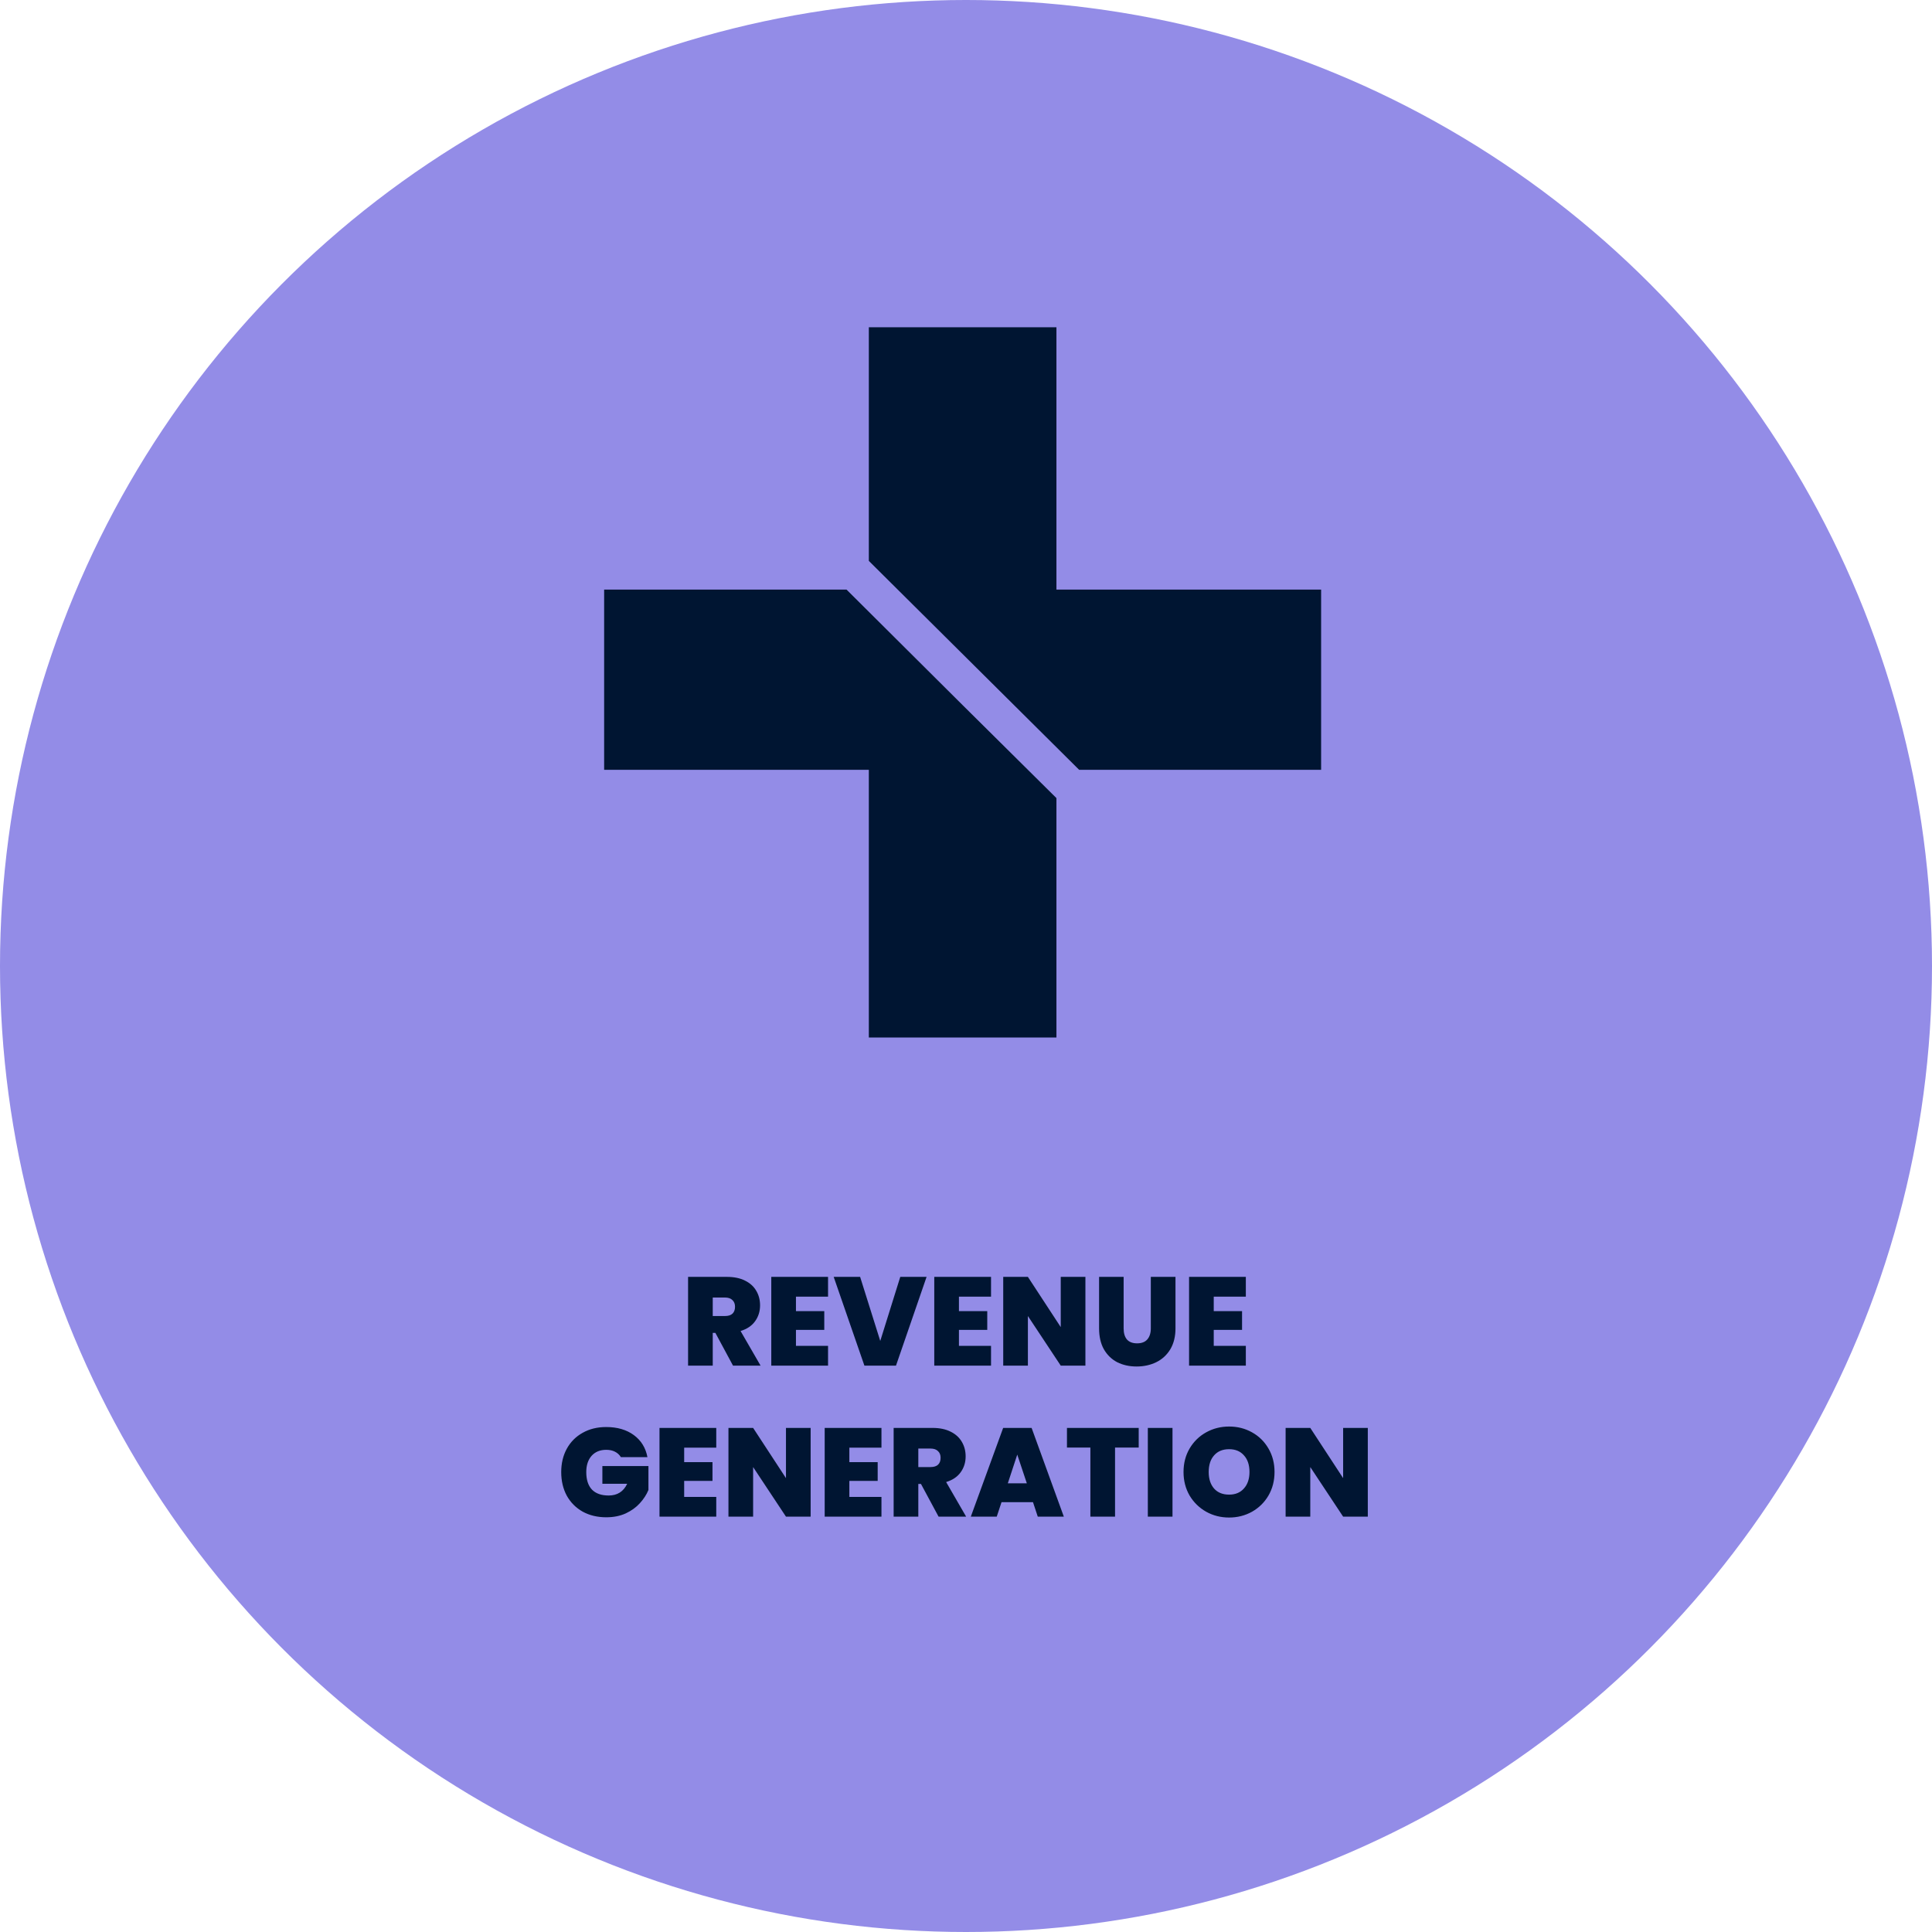 <svg width="307" height="307" viewBox="0 0 307 307" fill="none" xmlns="http://www.w3.org/2000/svg">
<circle cx="153.5" cy="153.5" r="153.5" fill="#938CE7"/>
<path d="M167.87 93.691V52H138.06V89.129L171.481 122.327H209.929V93.691H167.87Z" fill="#001532"/>
<path d="M152.929 112.01L134.519 93.691H96V122.327H138.06V164.86H167.87V126.819L152.929 112.01Z" fill="#001532"/>
<path d="M116.477 217L113.677 211.8H113.257V217H109.337V202.9H115.517C116.65 202.9 117.61 203.1 118.397 203.5C119.183 203.887 119.777 204.427 120.177 205.12C120.577 205.8 120.777 206.567 120.777 207.42C120.777 208.38 120.51 209.227 119.977 209.96C119.457 210.68 118.69 211.193 117.677 211.5L120.857 217H116.477ZM113.257 209.12H115.197C115.73 209.12 116.13 208.993 116.397 208.74C116.663 208.487 116.797 208.12 116.797 207.64C116.797 207.187 116.657 206.833 116.377 206.58C116.11 206.313 115.717 206.18 115.197 206.18H113.257V209.12ZM126.479 206.04V208.34H130.979V211.32H126.479V213.86H131.579V217H122.559V202.9H131.579V206.04H126.479ZM147.236 202.9L142.376 217H137.356L132.476 202.9H136.676L139.876 213.08L143.056 202.9H147.236ZM152.378 206.04V208.34H156.878V211.32H152.378V213.86H157.478V217H148.458V202.9H157.478V206.04H152.378ZM172.475 217H168.555L163.335 209.12V217H159.415V202.9H163.335L168.555 210.88V202.9H172.475V217ZM178.548 202.9V211.08C178.548 211.84 178.721 212.427 179.068 212.84C179.428 213.253 179.968 213.46 180.688 213.46C181.408 213.46 181.948 213.253 182.308 212.84C182.681 212.413 182.868 211.827 182.868 211.08V202.9H186.788V211.08C186.788 212.373 186.515 213.48 185.968 214.4C185.421 215.307 184.675 215.993 183.728 216.46C182.795 216.913 181.755 217.14 180.608 217.14C179.461 217.14 178.435 216.913 177.528 216.46C176.635 215.993 175.928 215.307 175.408 214.4C174.901 213.493 174.648 212.387 174.648 211.08V202.9H178.548ZM192.866 206.04V208.34H197.366V211.32H192.866V213.86H197.966V217H188.946V202.9H197.966V206.04H192.866ZM98.659 231.54C98.432 231.167 98.119 230.88 97.719 230.68C97.332 230.48 96.872 230.38 96.339 230.38C95.352 230.38 94.572 230.7 93.999 231.34C93.439 231.98 93.159 232.84 93.159 233.92C93.159 235.133 93.459 236.06 94.059 236.7C94.672 237.327 95.559 237.64 96.719 237.64C98.092 237.64 99.072 237.02 99.659 235.78H95.719V232.96H103.039V236.76C102.732 237.507 102.279 238.207 101.679 238.86C101.092 239.513 100.346 240.053 99.439 240.48C98.532 240.893 97.499 241.1 96.339 241.1C94.926 241.1 93.672 240.8 92.579 240.2C91.499 239.587 90.659 238.74 90.059 237.66C89.472 236.567 89.179 235.32 89.179 233.92C89.179 232.533 89.472 231.3 90.059 230.22C90.659 229.127 91.499 228.28 92.579 227.68C93.659 227.067 94.906 226.76 96.319 226.76C98.092 226.76 99.559 227.187 100.719 228.04C101.879 228.893 102.599 230.06 102.879 231.54H98.659ZM108.716 230.04V232.34H113.216V235.32H108.716V237.86H113.816V241H104.796V226.9H113.816V230.04H108.716ZM128.813 241H124.893L119.673 233.12V241H115.753V226.9H119.673L124.893 234.88V226.9H128.813V241ZM134.966 230.04V232.34H139.466V235.32H134.966V237.86H140.066V241H131.046V226.9H140.066V230.04H134.966ZM149.143 241L146.343 235.8H145.923V241H142.003V226.9H148.183C149.316 226.9 150.276 227.1 151.063 227.5C151.849 227.887 152.443 228.427 152.843 229.12C153.243 229.8 153.443 230.567 153.443 231.42C153.443 232.38 153.176 233.227 152.643 233.96C152.123 234.68 151.356 235.193 150.343 235.5L153.523 241H149.143ZM145.923 233.12H147.863C148.396 233.12 148.796 232.993 149.063 232.74C149.329 232.487 149.463 232.12 149.463 231.64C149.463 231.187 149.323 230.833 149.043 230.58C148.776 230.313 148.383 230.18 147.863 230.18H145.923V233.12ZM164.145 238.7H159.145L158.385 241H154.265L159.405 226.9H163.925L169.045 241H164.905L164.145 238.7ZM163.165 235.7L161.645 231.14L160.145 235.7H163.165ZM180.943 226.9V230.02H177.183V241H173.263V230.02H169.543V226.9H180.943ZM186.313 226.9V241H182.393V226.9H186.313ZM195.306 241.14C193.986 241.14 192.772 240.833 191.666 240.22C190.559 239.593 189.679 238.733 189.026 237.64C188.386 236.533 188.066 235.287 188.066 233.9C188.066 232.513 188.386 231.273 189.026 230.18C189.679 229.073 190.559 228.213 191.666 227.6C192.772 226.987 193.986 226.68 195.306 226.68C196.639 226.68 197.852 226.987 198.946 227.6C200.052 228.213 200.926 229.073 201.566 230.18C202.206 231.273 202.526 232.513 202.526 233.9C202.526 235.287 202.206 236.533 201.566 237.64C200.926 238.733 200.052 239.593 198.946 240.22C197.839 240.833 196.626 241.14 195.306 241.14ZM195.306 237.5C196.306 237.5 197.092 237.173 197.666 236.52C198.252 235.867 198.546 234.993 198.546 233.9C198.546 232.78 198.252 231.9 197.666 231.26C197.092 230.607 196.306 230.28 195.306 230.28C194.292 230.28 193.499 230.607 192.926 231.26C192.352 231.9 192.066 232.78 192.066 233.9C192.066 235.007 192.352 235.887 192.926 236.54C193.499 237.18 194.292 237.5 195.306 237.5ZM217.348 241H213.428L208.208 233.12V241H204.288V226.9H208.208L213.428 234.88V226.9H217.348V241Z" fill="#001532"/>
</svg>
